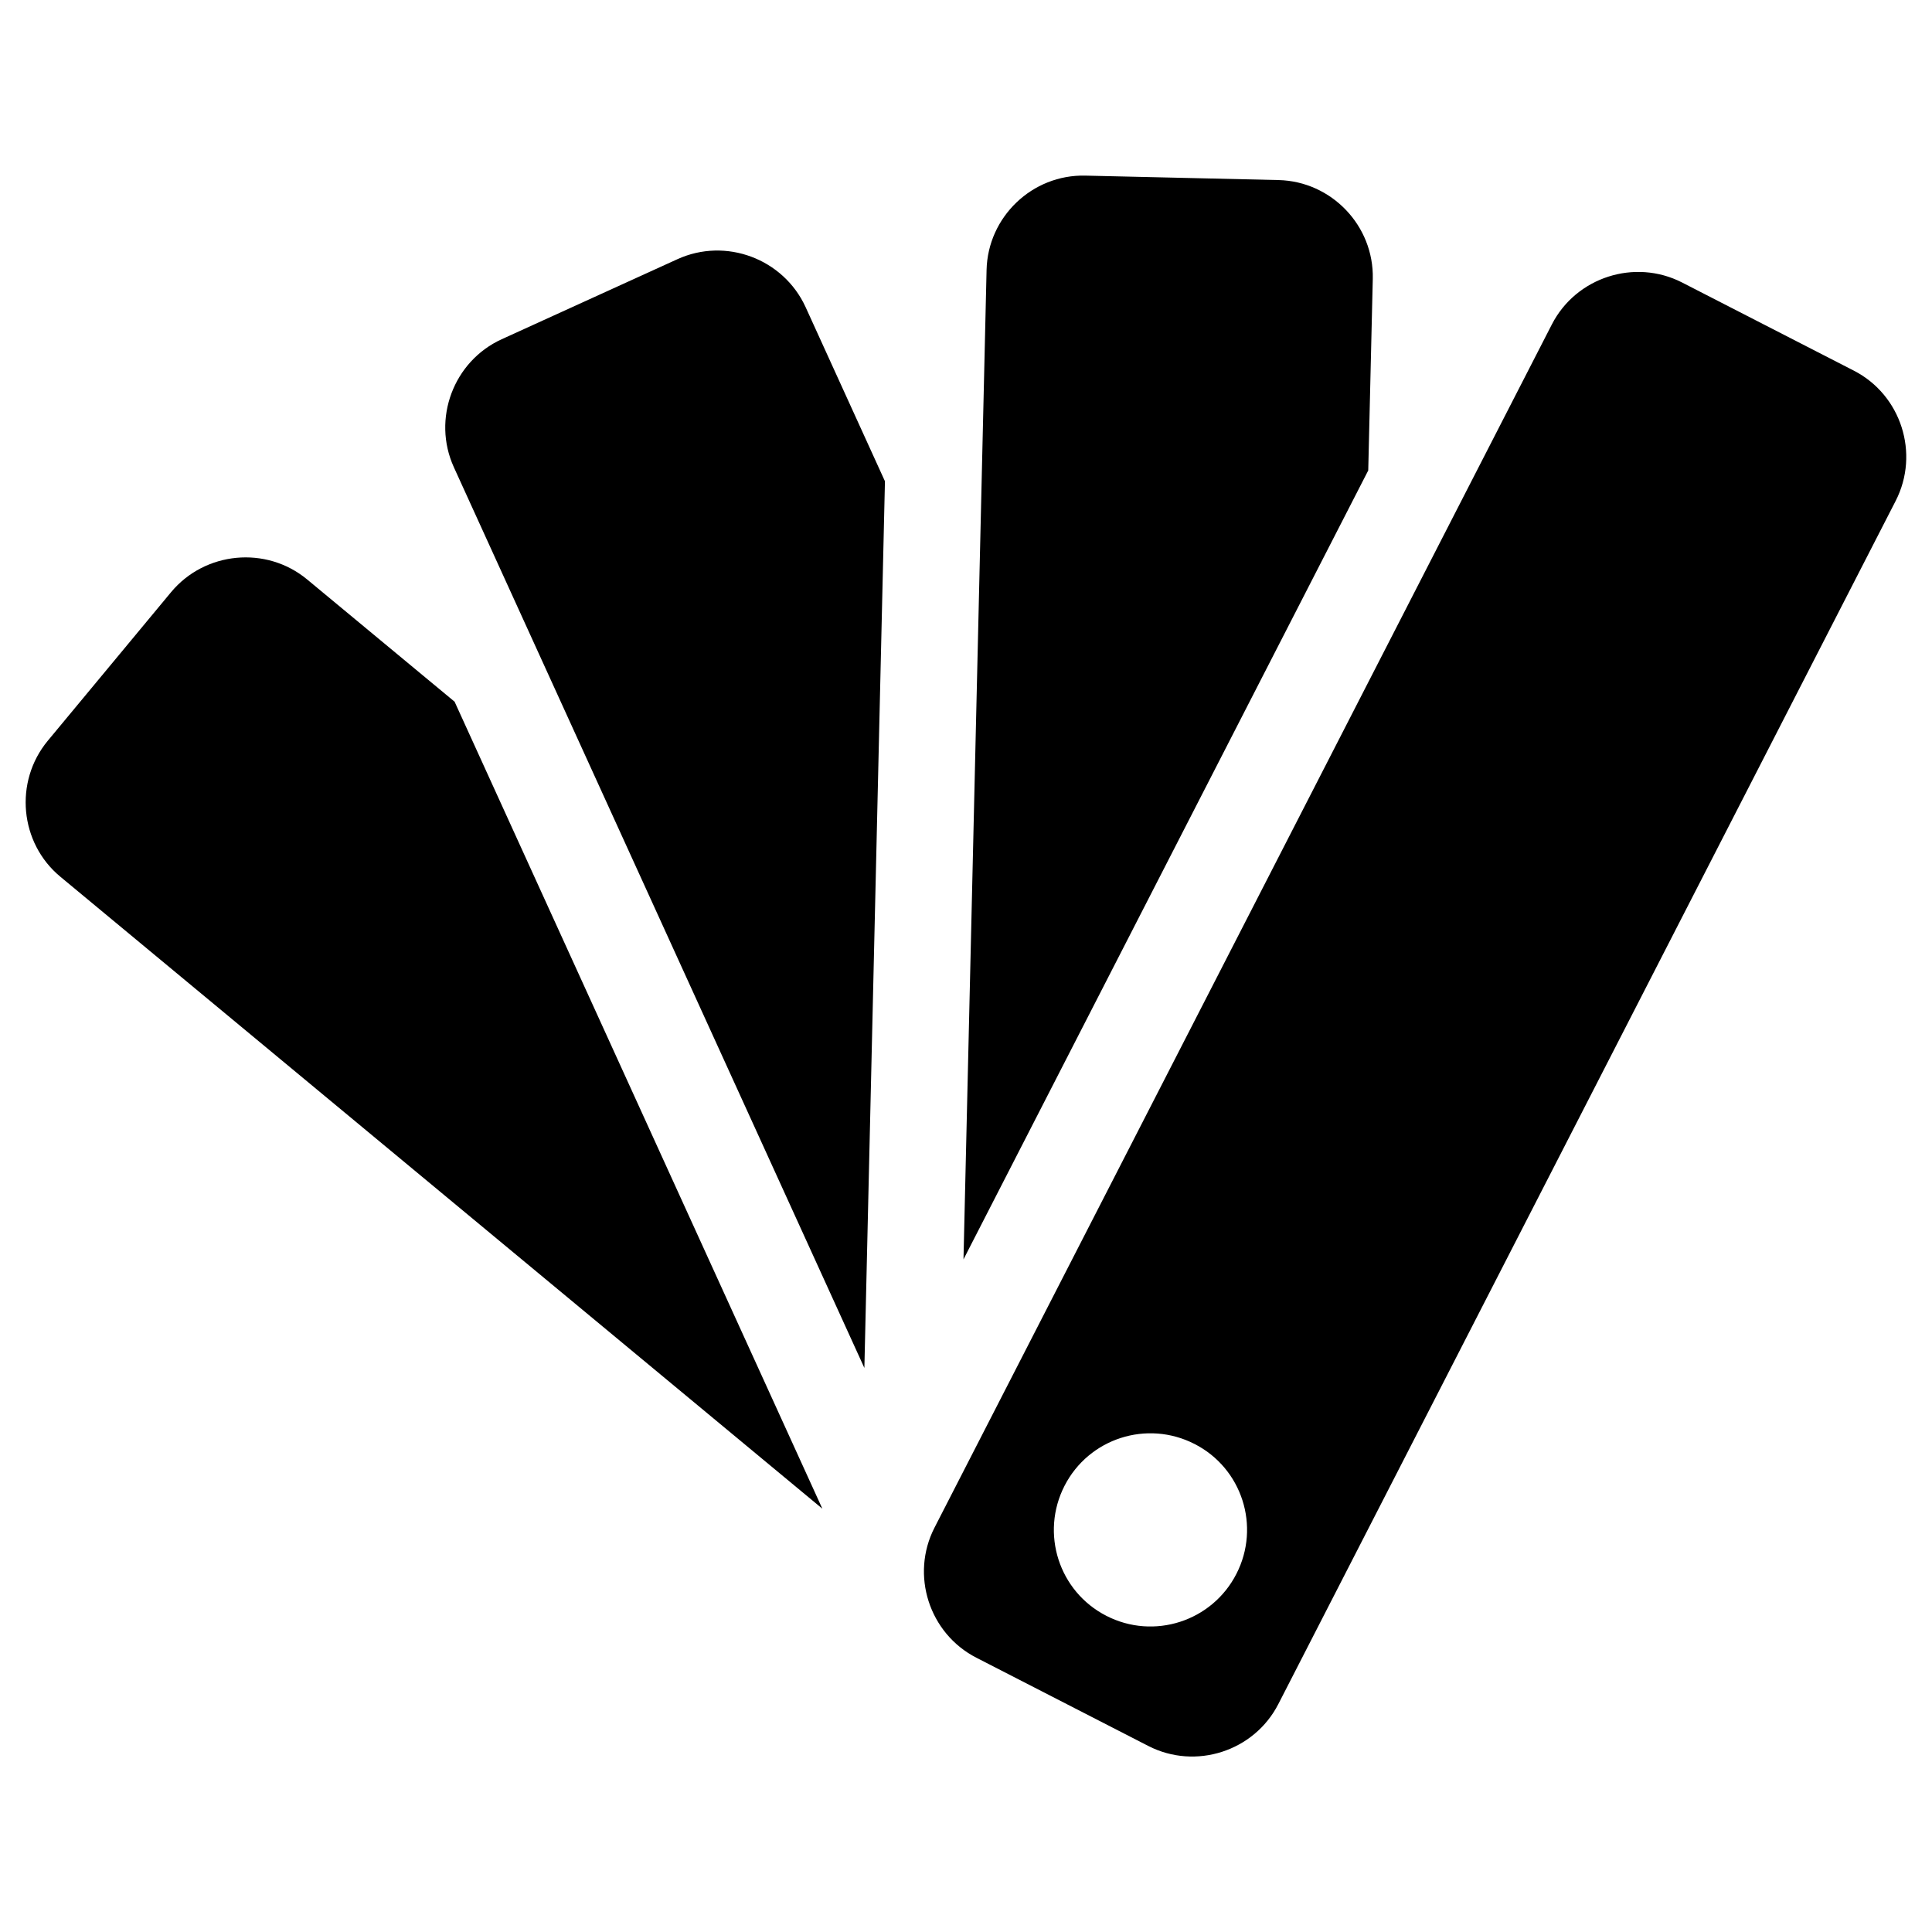 <svg xmlns="http://www.w3.org/2000/svg"
  preserveAspectRatio="xMinYMin meet"
  viewBox="0 0 20 20"
  enable-background="new 0 0 20 20">
<path fill="currentcolor" d="M3.179,5.998c-0.423-0.35-1.057-0.29-1.408,0.132L0.494,7.669c-0.35,0.423-0.291,1.058,0.131,1.407
	l7.888,6.542L4.706,7.264L3.179,5.998z M7.013,2.683l-1.82,0.829C4.694,3.74,4.471,4.337,4.698,4.836l4.25,9.325l0.213-9.179
	L8.339,3.178C8.109,2.678,7.513,2.455,7.013,2.683z M14.211,2.887c0.013-0.55-0.427-1.01-0.976-1.023l-2-0.046
	c-0.549-0.013-1.009,0.427-1.022,0.976L9.974,13.037l4.19-8.167L14.211,2.887z M19.191,3.837l-1.779-0.913
	c-0.489-0.25-1.096-0.055-1.347,0.434L9.674,15.814c-0.251,0.489-0.056,1.096,0.434,1.347l1.779,0.913
	c0.489,0.251,1.095,0.056,1.346-0.433l6.391-12.456C19.875,4.694,19.68,4.088,19.191,3.837z M12.799,16.293
	c-0.252,0.492-0.855,0.686-1.346,0.434c-0.492-0.252-0.685-0.854-0.433-1.346c0.252-0.492,0.854-0.685,1.346-0.433
	C12.858,15.199,13.051,15.802,12.799,16.293z"/>
</svg>
